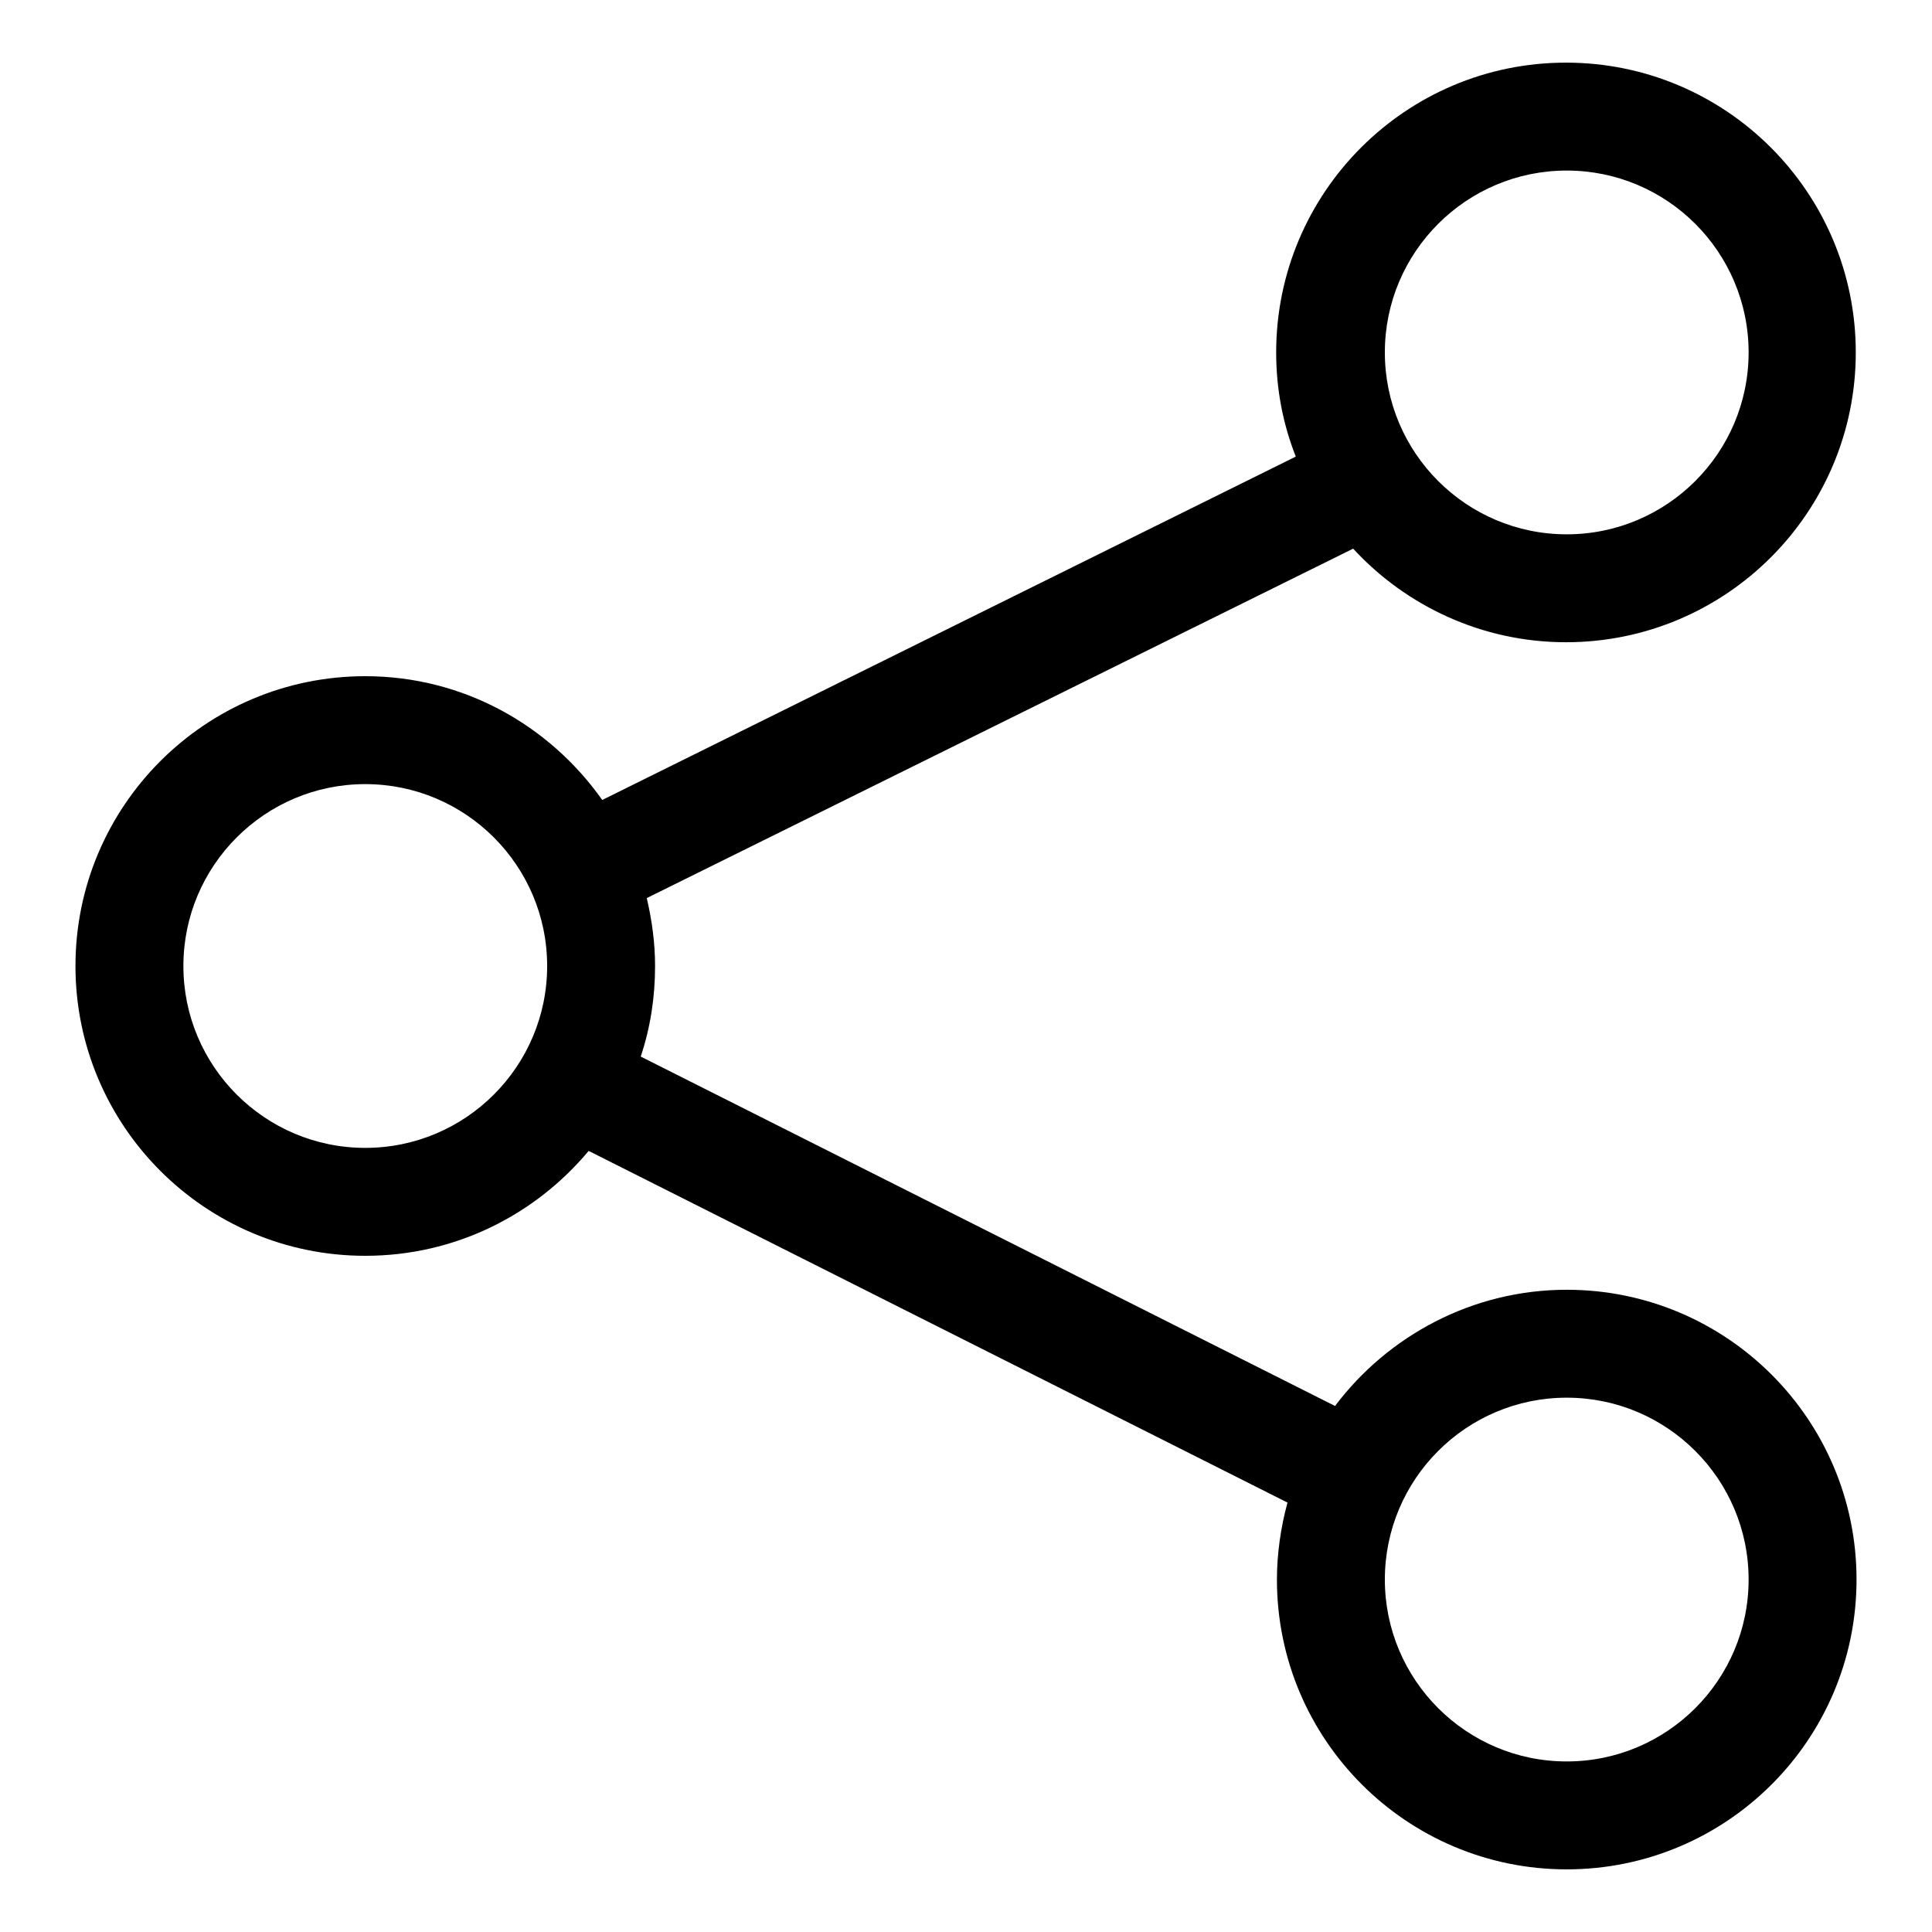 <?xml version="1.0" encoding="utf-8"?>
<!-- Svg Vector Icons : http://www.onlinewebfonts.com/icon -->
<!DOCTYPE svg PUBLIC "-//W3C//DTD SVG 1.1//EN" "http://www.w3.org/Graphics/SVG/1.1/DTD/svg11.dtd">
<svg version="1.1" xmlns="http://www.w3.org/2000/svg" xmlns:xlink="http://www.w3.org/1999/xlink" x="0px" y="0px" viewBox="0 0 256 256" enable-background="new 0 0 256 256" xml:space="preserve">
<g> <path fill="#000000" d="M207.6,170.9c-12.5,0-23.7,6.1-30.7,15.4l-92-46.3c1.3-3.9,1.9-7.9,1.9-12c0-3-0.4-6-1.1-9l93.6-46.3 c7,7.6,17.1,12.4,28.2,12.4c21.2,0,38.4-17.2,38.4-38.4c0-21.2-17.2-38.4-38.4-38.4s-38.4,17.2-38.4,38.4c0,4.9,0.9,9.5,2.6,13.8 L79.8,106c-7-9.9-18.4-16.4-31.4-16.4C27.2,89.6,10,106.8,10,128c0,21.2,17.2,38.4,38.4,38.4c11.9,0,22.5-5.4,29.6-13.9l92.6,46.6 c-0.9,3.3-1.4,6.8-1.4,10.2c0,21.2,17.2,38.4,38.4,38.4c21.2,0,38.4-17.2,38.4-38.4C246,188.1,228.8,170.9,207.6,170.9L207.6,170.9 z M207.6,22.6c13.3,0,24.1,10.8,24.1,24.1c0,13.3-10.8,24.1-24.1,24.1S183.5,60,183.5,46.7C183.5,33.4,194.3,22.6,207.6,22.6z  M48.4,152.1c-13.3,0-24.1-10.8-24.1-24.1c0-13.3,10.8-24.1,24.1-24.1c13.3,0,24.1,10.8,24.1,24.1 C72.5,141.3,61.7,152.1,48.4,152.1z M207.6,233.4c-13.3,0-24.1-10.8-24.1-24.1c0-13.3,10.8-24.1,24.1-24.1s24.1,10.8,24.1,24.1 C231.7,222.6,220.9,233.4,207.6,233.4z"/></g>
</svg>